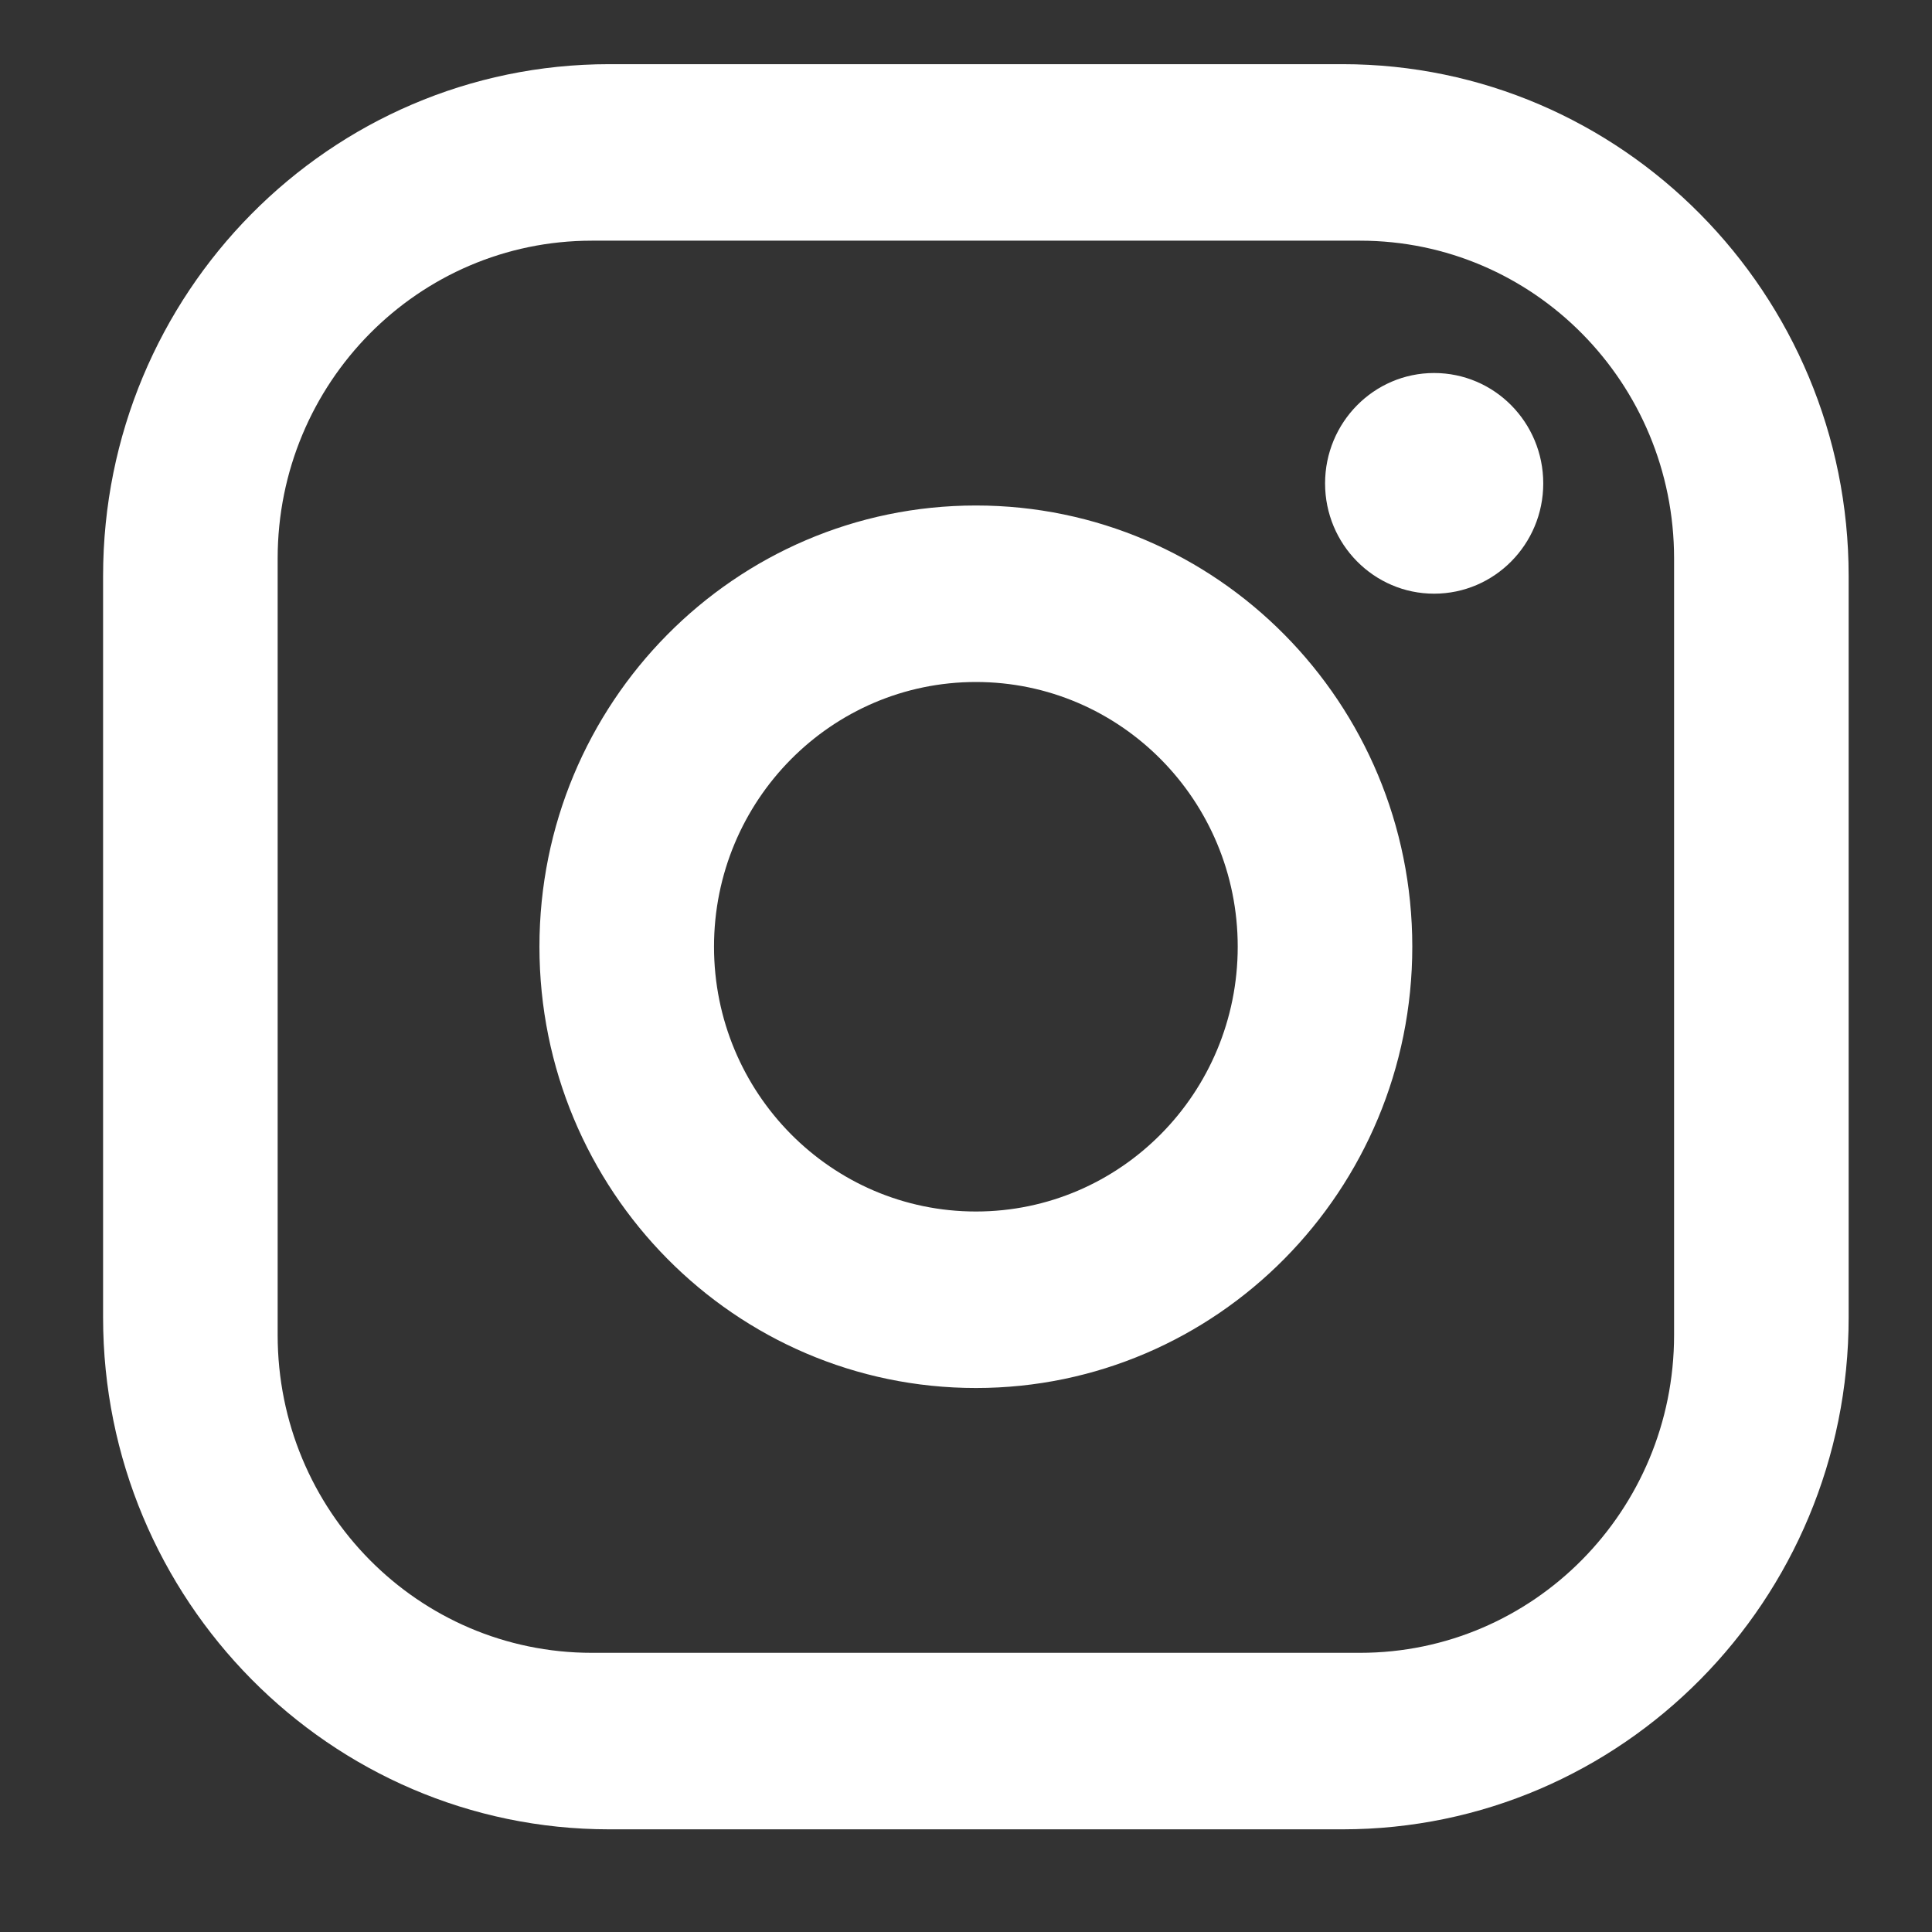 <?xml version="1.0" encoding="UTF-8"?>
<svg width="14px" height="14px" viewBox="0 0 14 14" version="1.1" xmlns="http://www.w3.org/2000/svg" xmlns:xlink="http://www.w3.org/1999/xlink">
    <rect x="0" y="0" width="14" height="14" fill="#333333" stroke="none"/>
    <!-- Generator: Sketch 61.2 (89653) - https://sketch.com -->
    <title>insta</title>
    <desc>Created with Sketch.</desc>
    <g id="Tonic" stroke="none" stroke-width="1" fill="none" fill-rule="evenodd">
        <g id="Date-and-time-selector---On-Demand" transform="translate(-1296, -1399)" fill="#FFFFFF" fill-rule="nonzero">
            <g id="footer" transform="translate(-1, 1108)">
                <g id="side-bar" transform="translate(840, 0)">
                    <g id="insta" transform="translate(447.282, 281)">
                        <path d="M14.133,10.465 L19.446,10.465 C21.47,10.465 23.114,12.128 23.114,14.174 L23.114,19.547 C23.114,21.595 21.472,23.256 19.446,23.256 L14.133,23.256 C12.11,23.256 10.465,21.593 10.465,19.547 L10.465,14.174 C10.465,12.126 12.107,10.465 14.133,10.465 L14.133,10.465 Z M14.007,11.744 C12.749,11.744 11.73,12.775 11.73,14.047 L11.73,19.674 C11.73,20.947 12.748,21.977 14.007,21.977 L19.573,21.977 C20.83,21.977 21.849,20.946 21.849,19.674 L21.849,14.047 C21.849,12.774 20.831,11.744 19.573,11.744 L14.007,11.744 L14.007,11.744 Z M20.11,12.703 C20.547,12.703 20.901,13.061 20.901,13.503 C20.901,13.944 20.547,14.302 20.11,14.302 C19.674,14.302 19.32,13.944 19.32,13.503 C19.32,13.061 19.674,12.703 20.11,12.703 L20.11,12.703 Z M16.79,13.663 C18.536,13.663 19.952,15.094 19.952,16.86 C19.952,18.626 18.536,20.058 16.79,20.058 C15.043,20.058 13.627,18.626 13.627,16.86 C13.627,15.094 15.043,13.663 16.79,13.663 L16.79,13.663 Z M16.79,14.942 C15.742,14.942 14.892,15.801 14.892,16.86 C14.892,17.92 15.742,18.779 16.79,18.779 C17.838,18.779 18.687,17.92 18.687,16.86 C18.687,15.801 17.838,14.942 16.79,14.942 Z"></path>
                    </g>
                </g>
            </g>
        </g>
    </g>
</svg>